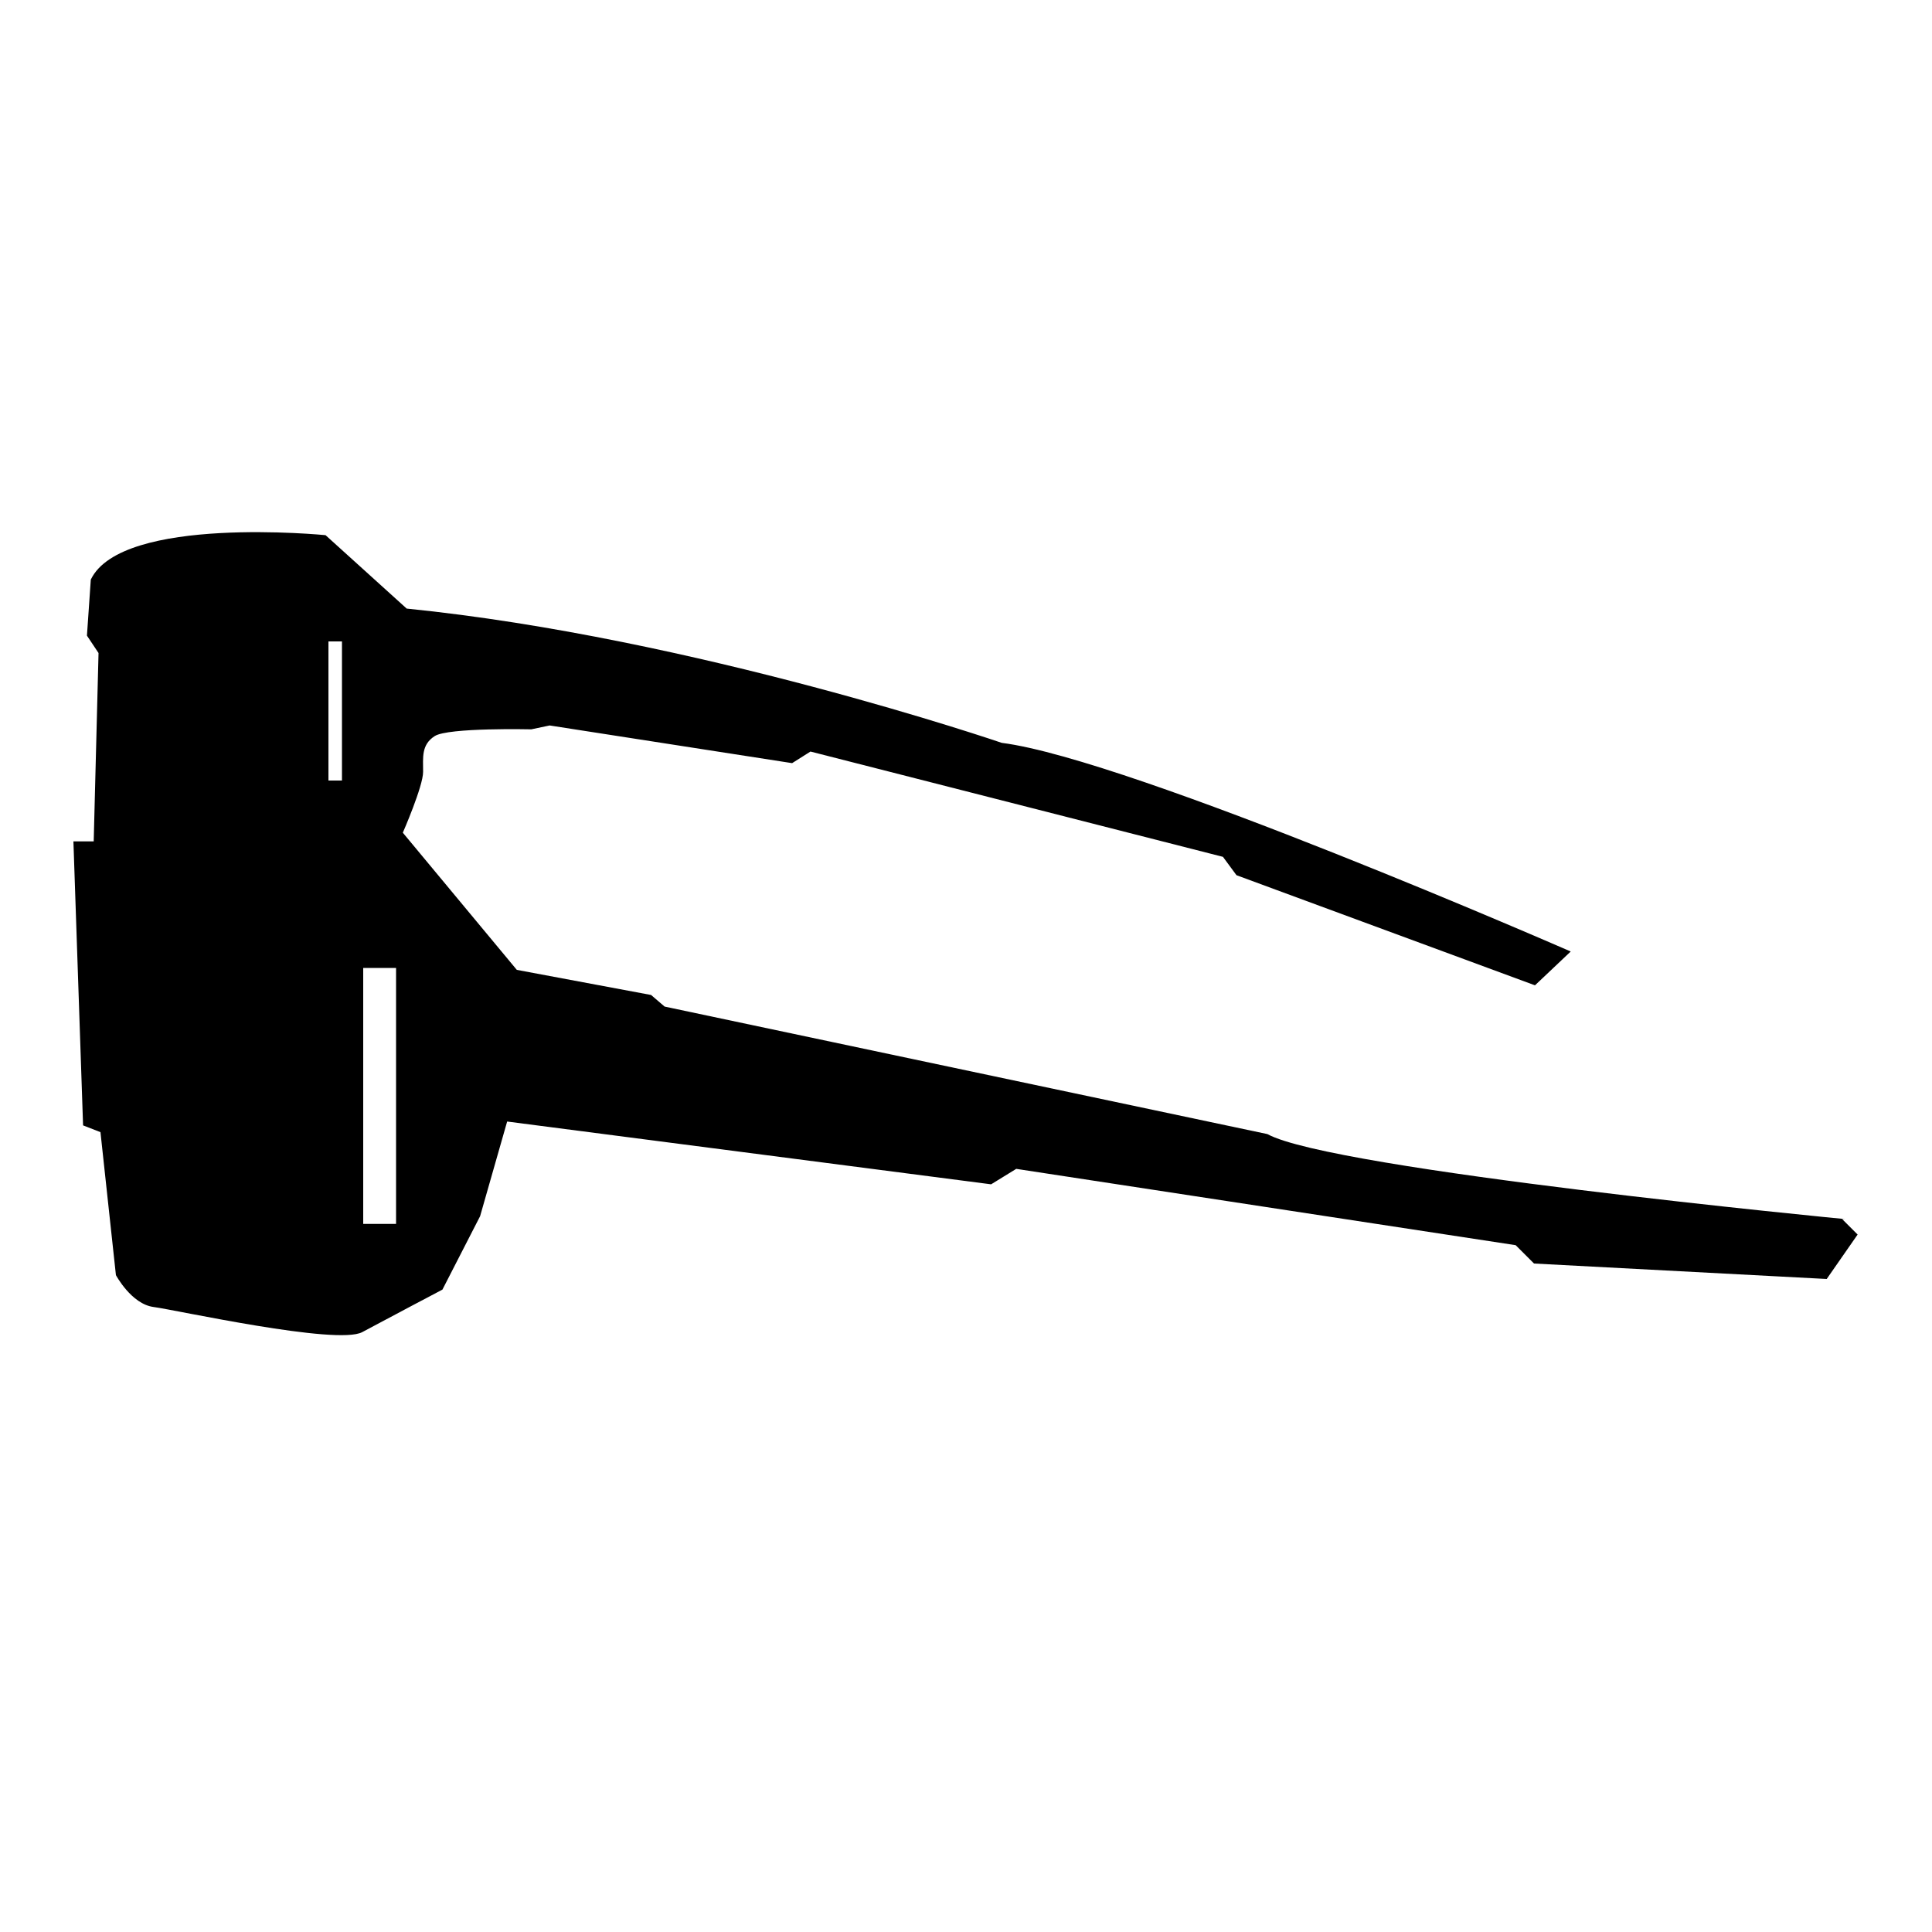 <?xml version="1.0" encoding="UTF-8"?>
<svg id="Ebene_1" xmlns="http://www.w3.org/2000/svg" version="1.1" viewBox="0 0 200 200">
  <!-- Generator: Adobe Illustrator 29.2.1, SVG Export Plug-In . SVG Version: 2.1.0 Build 116)  -->
  <path d="M191,126.2s-53.1-5.1-59.8-8.8l-62.4-13.2-1.4-1.2-13.9-2.6-11.8-14.2s2.1-4.8,2.1-6.3-.2-2.8,1.2-3.7c1.4-.9,10-.7,10-.7l1.9-.4,25.1,3.9,1.9-1.2,42.7,10.9,1.4,1.9,30.9,11.4,3.7-3.5s-45.5-19.9-58.9-21.6c0,0-31.8-10.9-61.6-13.9l-8.4-7.6s-21.1-2.1-24.3,4.6l-.4,5.8,1.2,1.8-.5,19.5h-2.1l1,29.4,1.8.7,1.6,14.8s1.6,3,3.9,3.3c2.3.3,19,4,21.6,2.6s8.3-4.4,8.3-4.4l3.9-7.6,2.8-9.8,50.1,6.5,2.6-1.6,51.7,7.9,1.9,1.9,30.3,1.6,3.2-4.6-1.6-1.6h.3ZM35.4,80.8h-1.4v-14.4h1.4v14.4ZM41,126.7h-3.4v-26.5h3.4v26.5Z"/>
</svg>